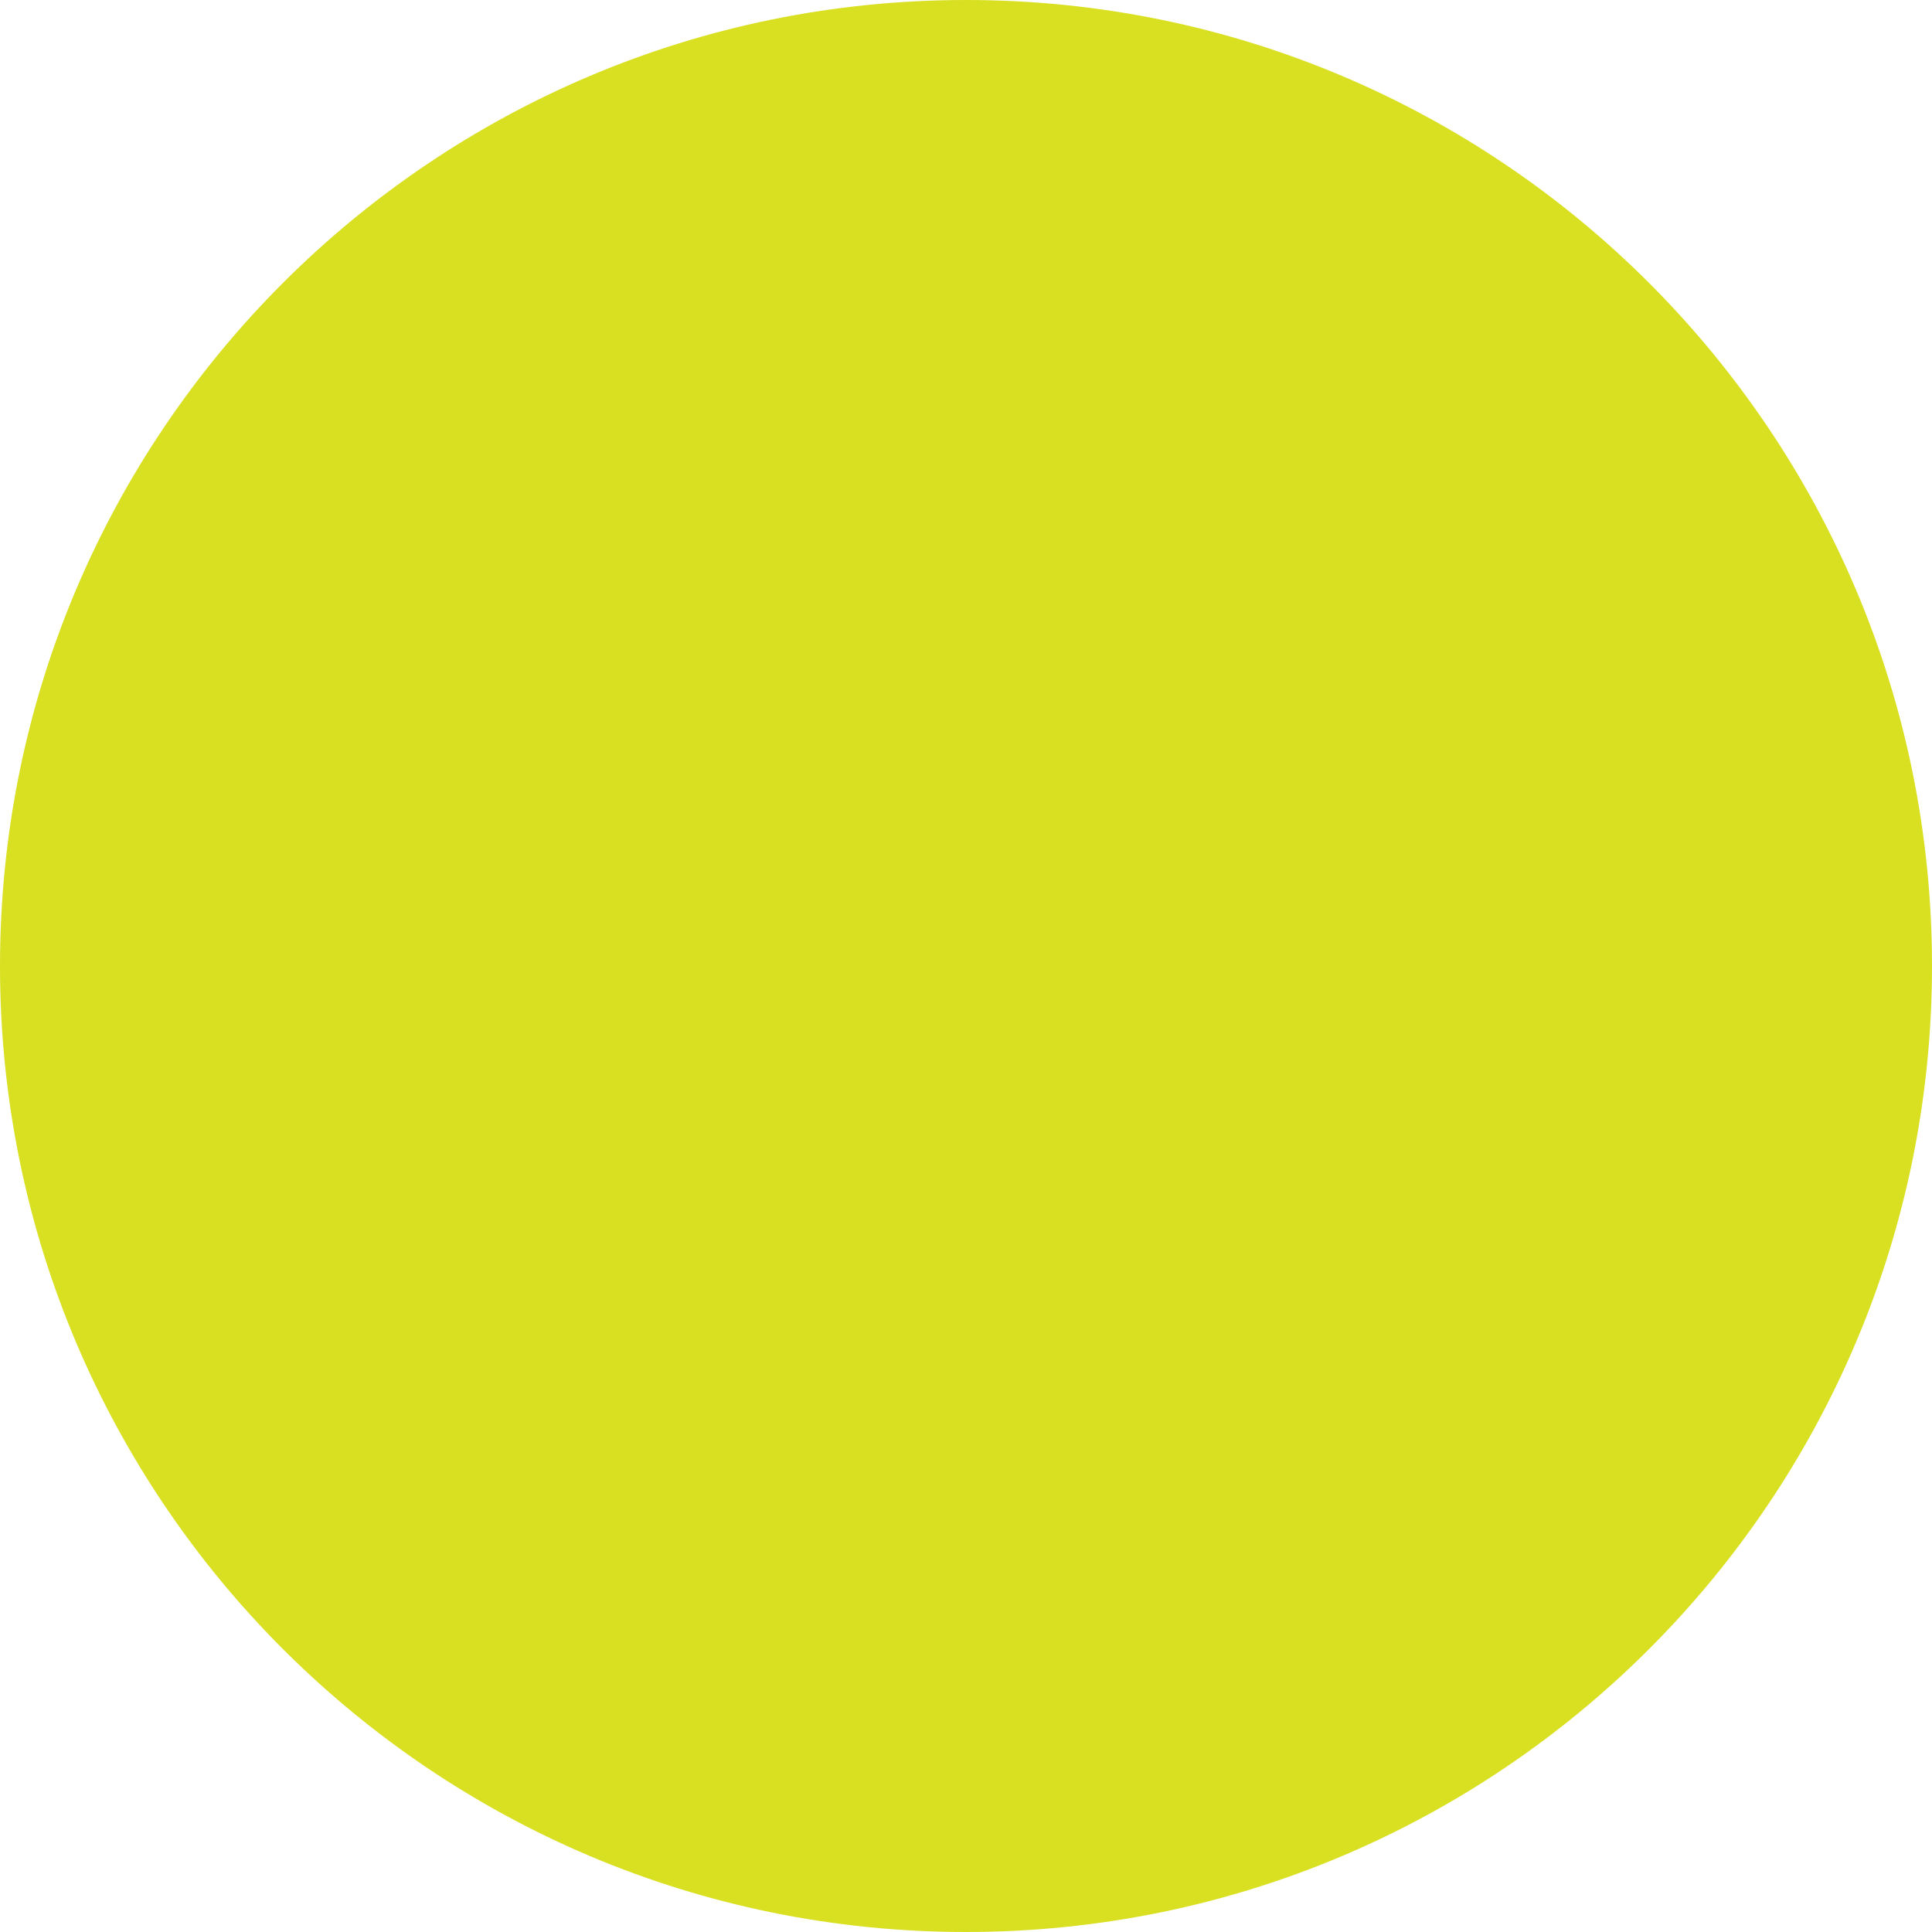 <svg xmlns="http://www.w3.org/2000/svg" xmlns:xlink="http://www.w3.org/1999/xlink" id="Groupe_59" data-name="Groupe 59" width="665.688" height="665.688" viewBox="0 0 665.688 665.688"><defs><clipPath id="clip-path"><rect id="Rectangle_36" data-name="Rectangle 36" width="665.688" height="665.688" fill="none"></rect></clipPath></defs><g id="Groupe_58" data-name="Groupe 58" clip-path="url(#clip-path)"><path id="Trac&#xE9;_266" data-name="Trac&#xE9; 266" d="M665.688,332.844c0,183.825-149.019,332.844-332.844,332.844S0,516.669,0,332.844,149.019,0,332.844,0,665.688,149.019,665.688,332.844" fill="#d9e021"></path></g></svg>